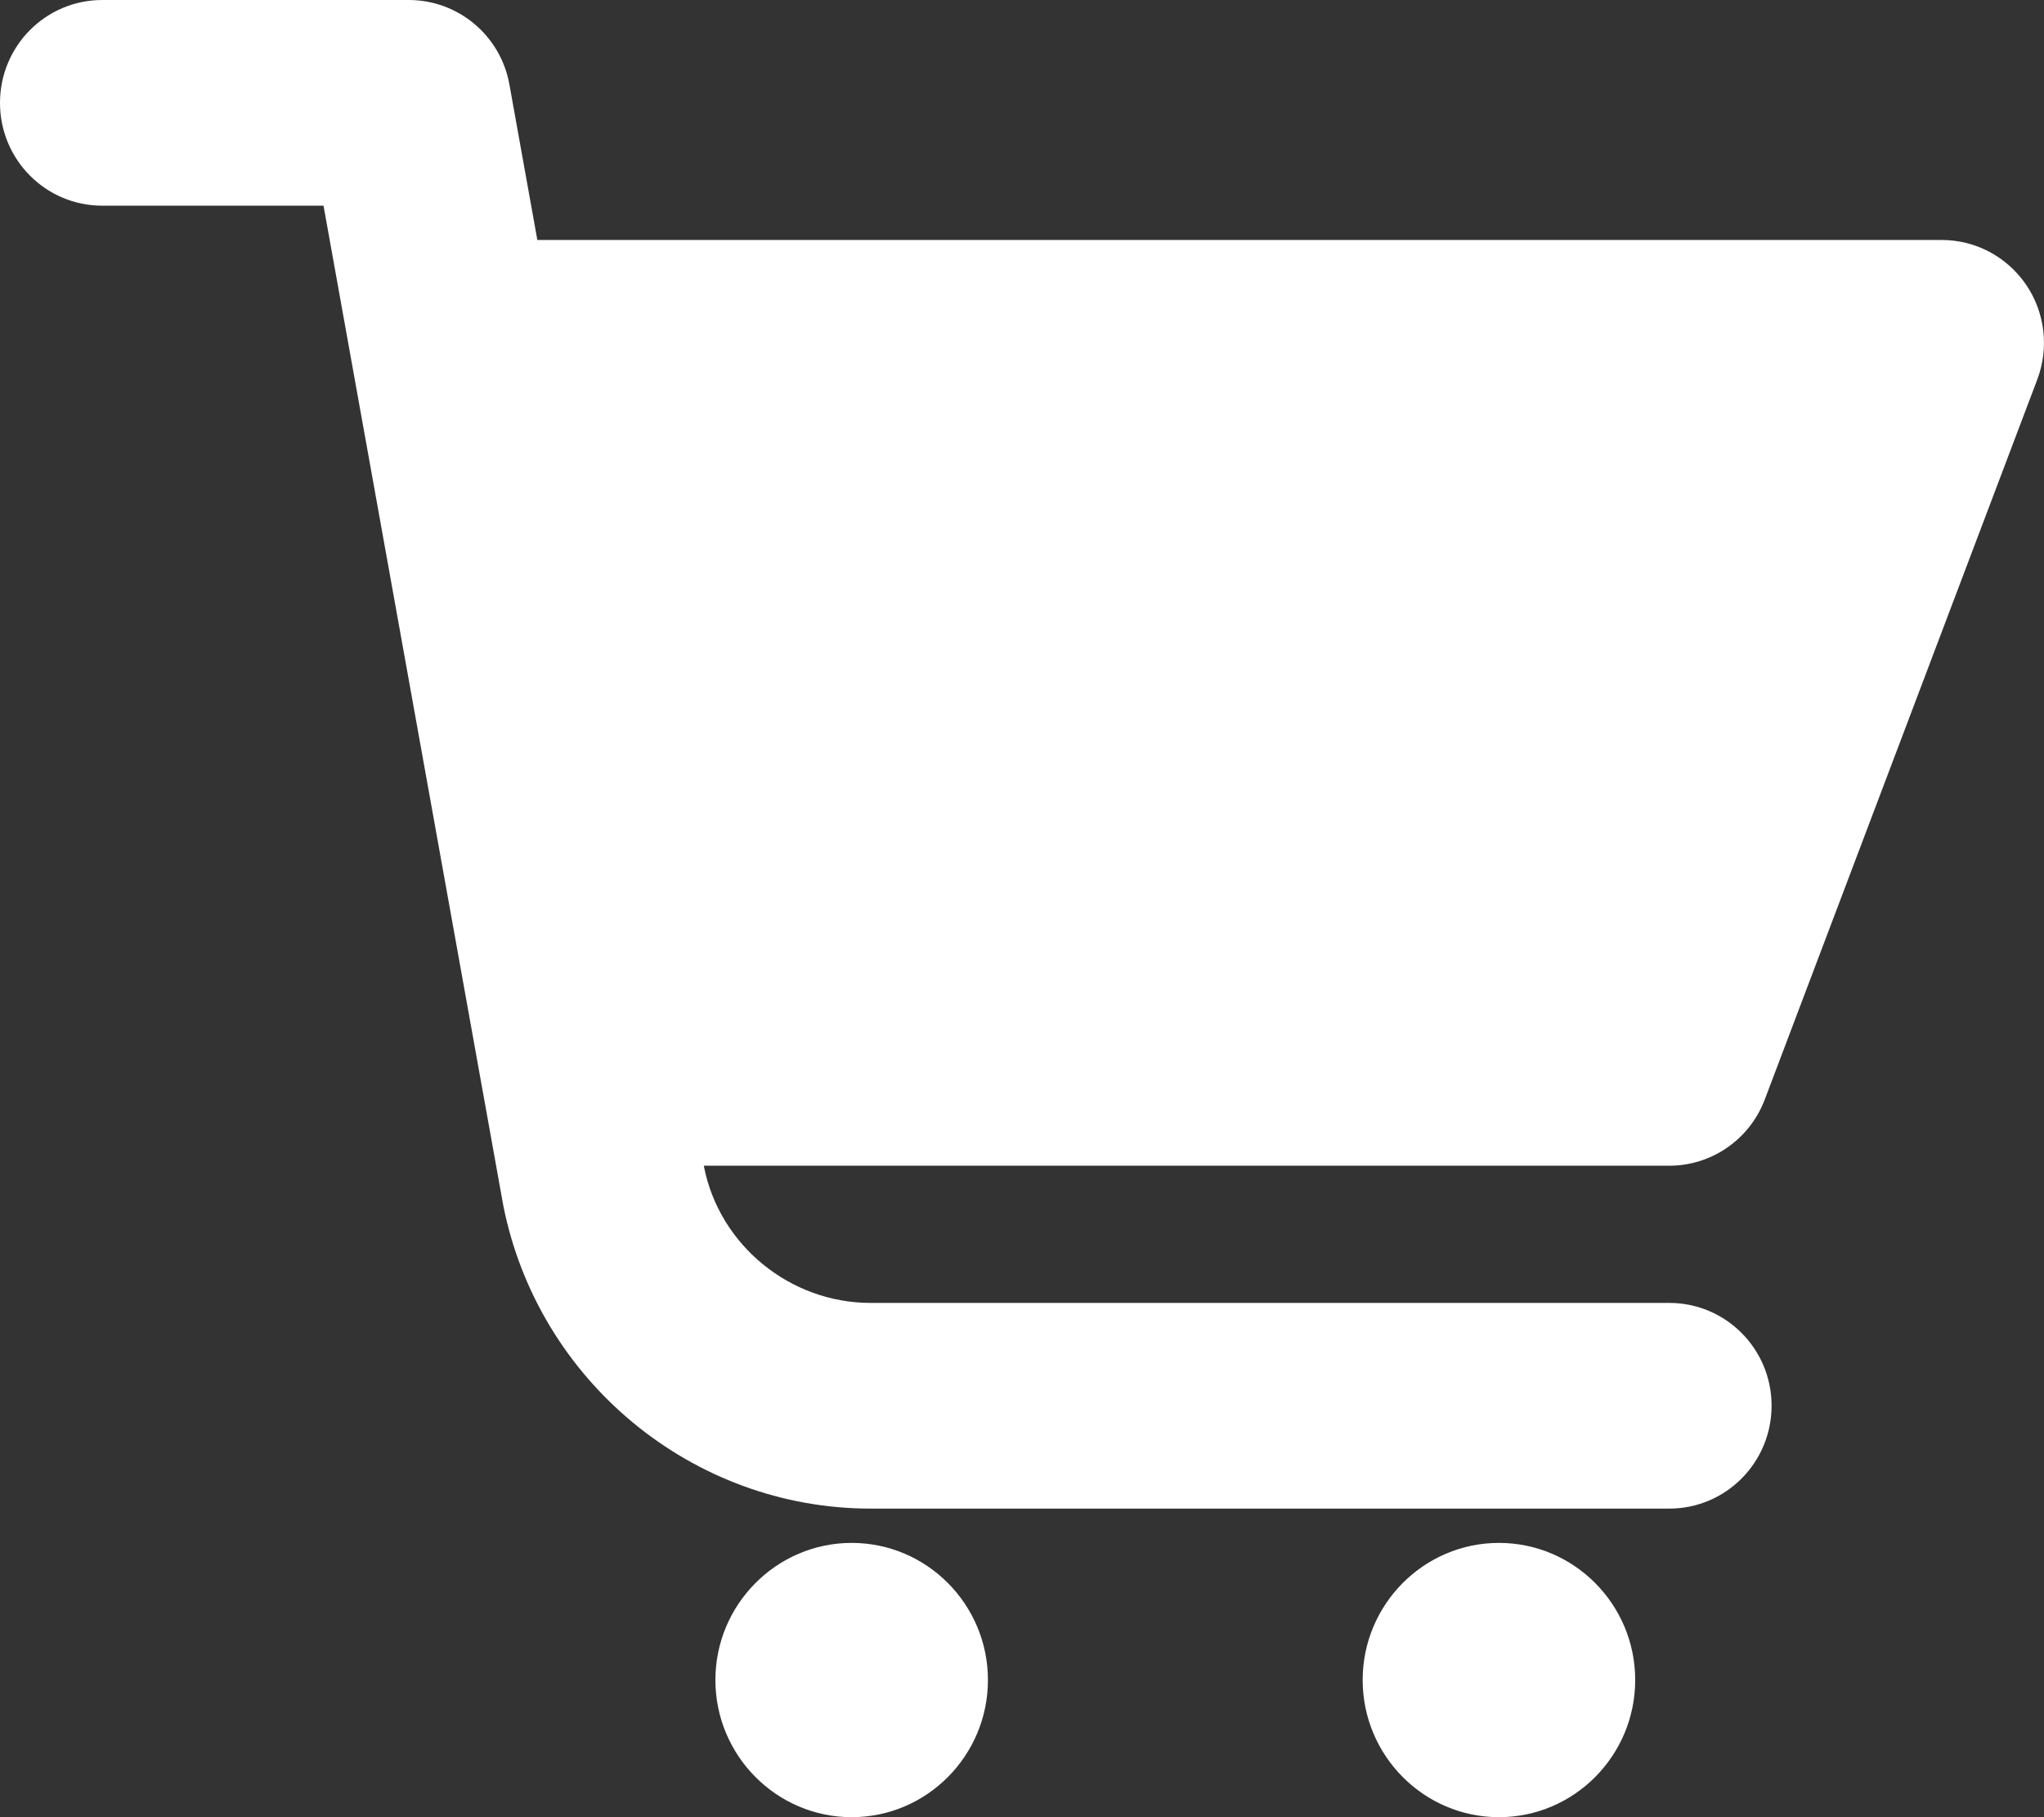 <svg width="18" height="16" viewBox="0 0 18 16" fill="none" xmlns="http://www.w3.org/2000/svg">
<rect x="0" y="0" width="18" height="16" fill="#333333" stroke="none"/>
<path d="M8.7 14.792C8.7 15.458 8.162 16 7.5 16C6.839 16 6.3 15.458 6.3 14.792C6.3 14.127 6.839 13.585 7.5 13.585C8.162 13.585 8.7 14.127 8.7 14.792ZM13.2 13.585C12.539 13.585 12 14.127 12 14.792C12 15.458 12.539 16 13.2 16C13.862 16 14.4 15.458 14.4 14.792C14.4 14.127 13.862 13.585 13.2 13.585ZM15.541 9.681L17.941 3.341C18.046 3.063 18.009 2.75 17.841 2.505C17.673 2.26 17.397 2.113 17.1 2.113H4.732L4.486 0.744C4.409 0.313 4.035 0 3.6 0H0.9C0.403 0 0 0.405 0 0.906C0 1.406 0.403 1.811 0.9 1.811H2.849L4.432 10.614C4.739 12.16 6.1 13.283 7.667 13.283H14.7C15.198 13.283 15.601 12.878 15.601 12.377C15.601 11.877 15.198 11.472 14.7 11.472H7.667C6.955 11.472 6.336 10.962 6.2 10.275L6.198 10.264H14.7C15.074 10.264 15.408 10.032 15.541 9.681Z" fill="white"/>
</svg>
